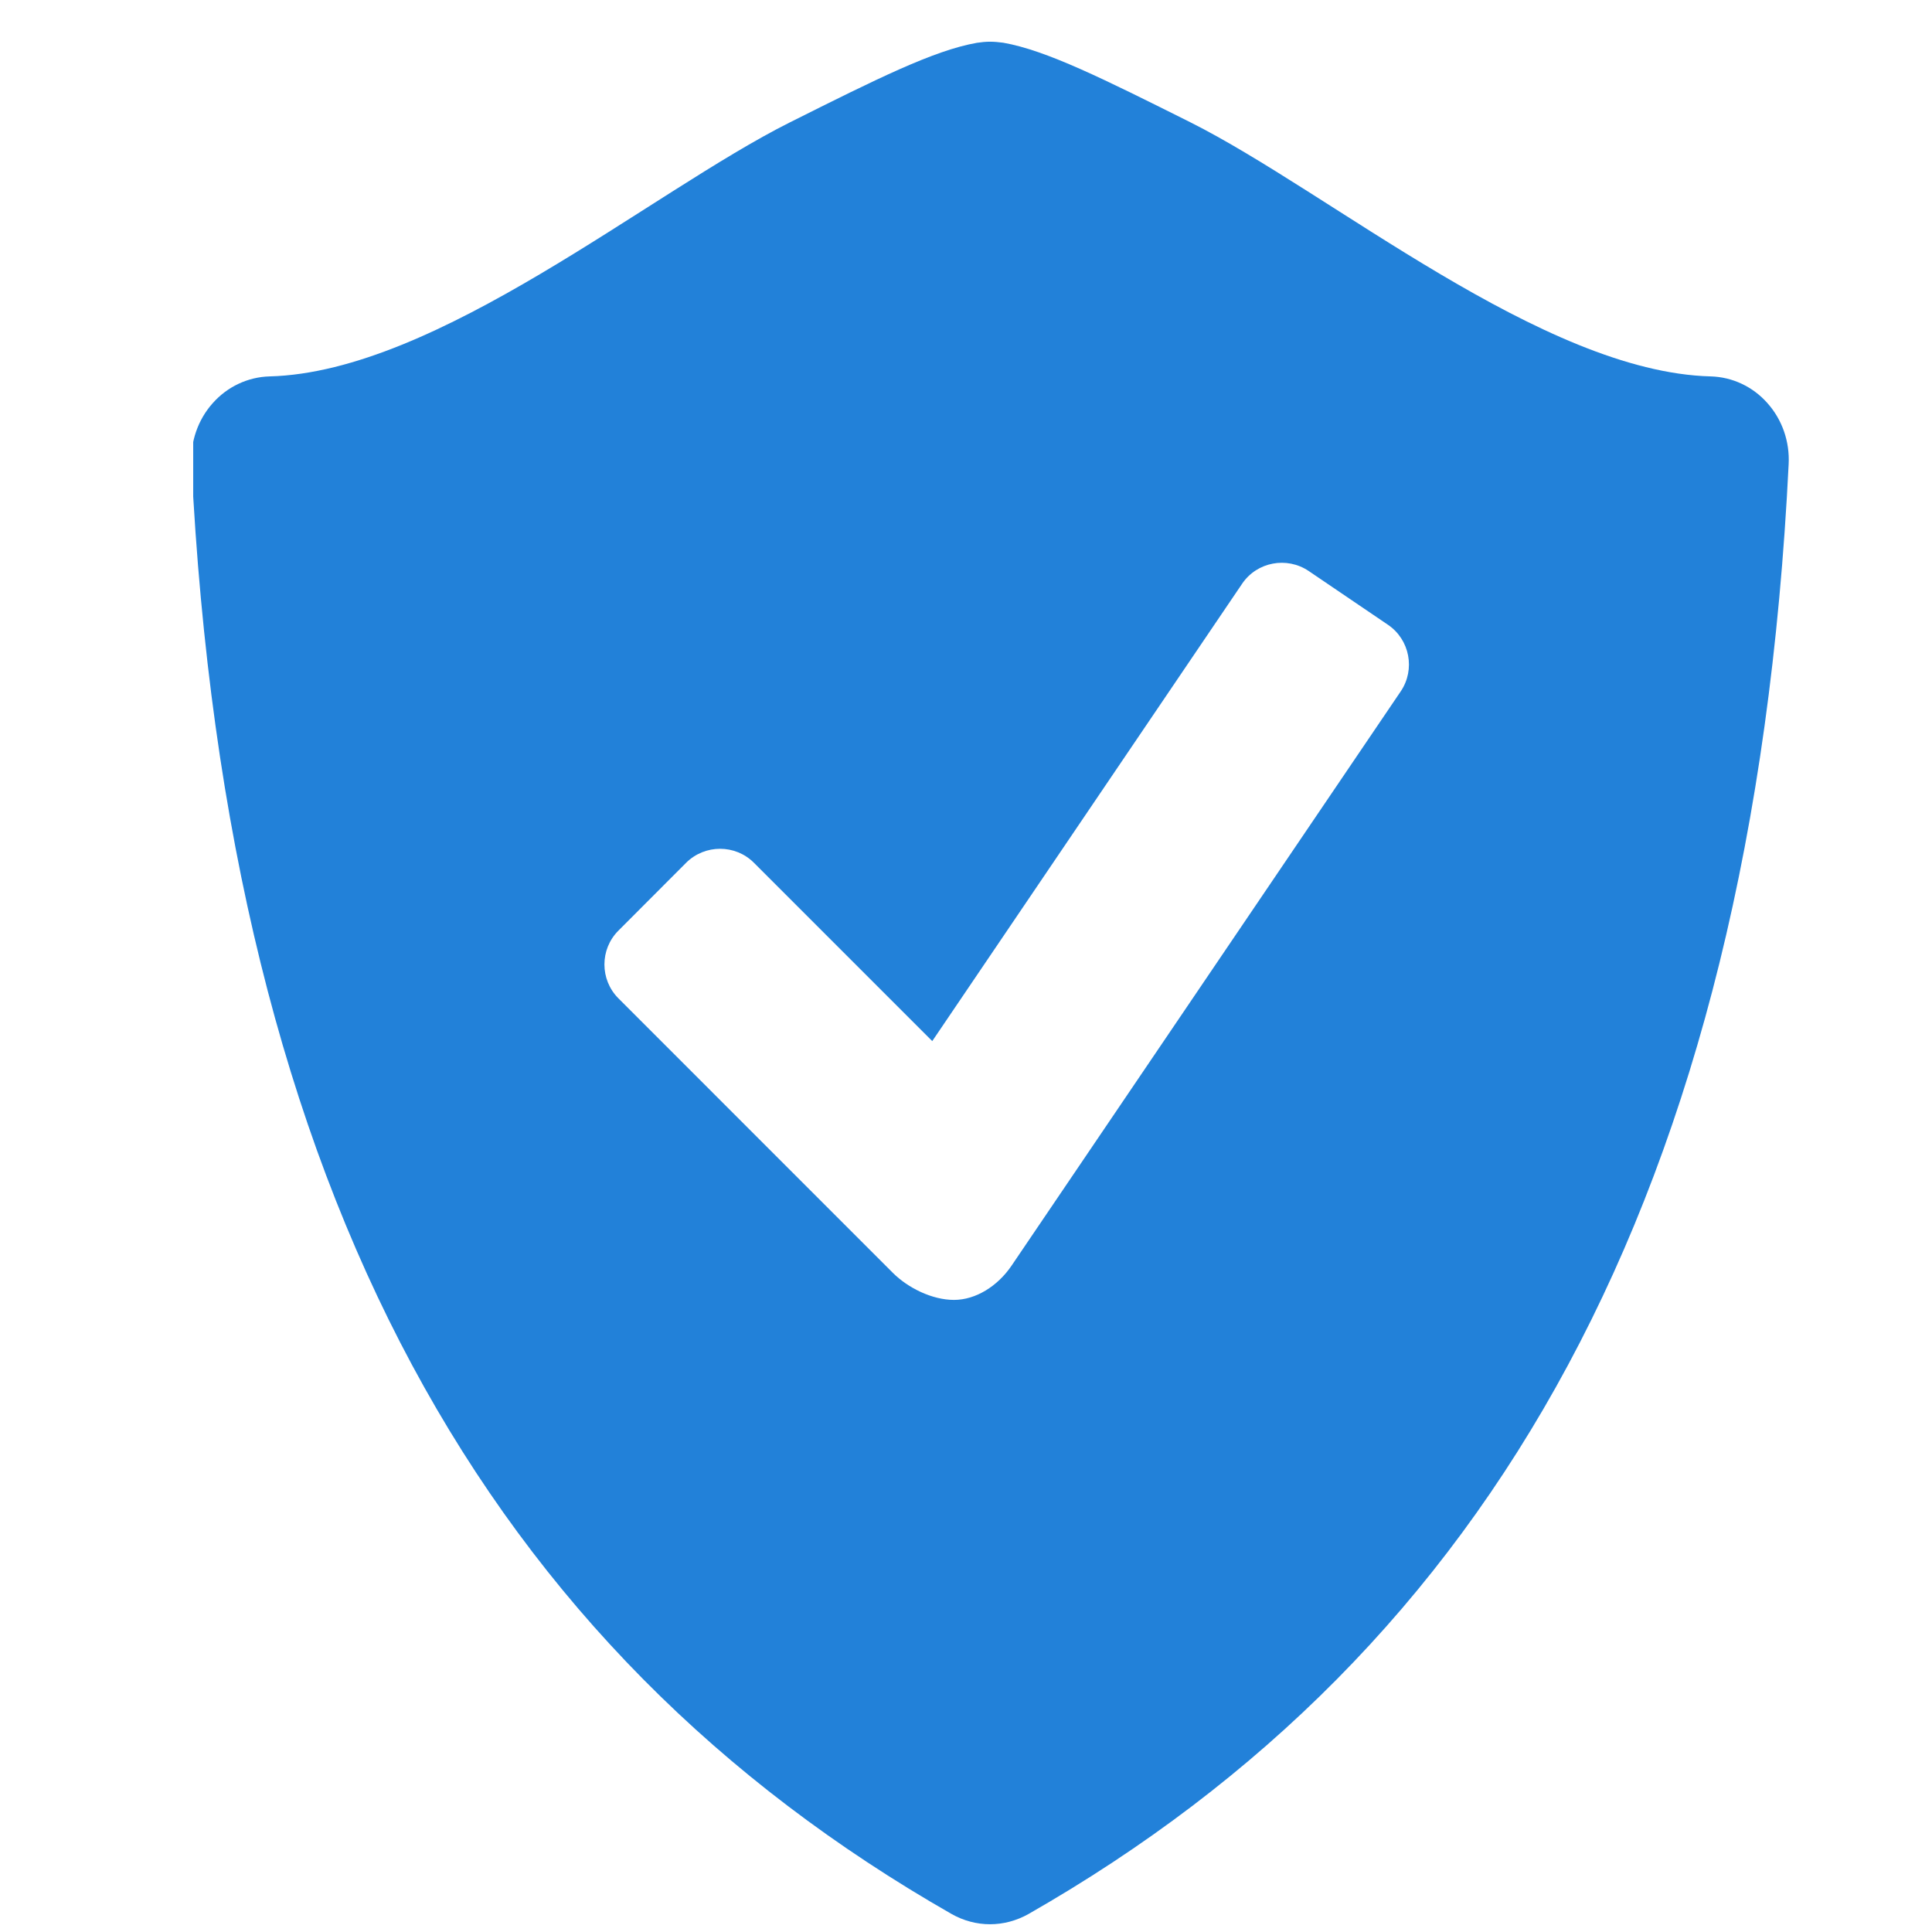 <svg xmlns="http://www.w3.org/2000/svg" xmlns:xlink="http://www.w3.org/1999/xlink" width="500" zoomAndPan="magnify" viewBox="0 0 375 375" height="500" preserveAspectRatio="xMidYMid meet" version="1.0"><defs><clipPath id="ced6b53aad"><path d="M 37.5 8 L 348 8 L 348 374 L 37.5 374 Z M 37.5 8 " clip-rule="nonzero"/></clipPath></defs><g clip-path="url(#ced6b53aad)"><path fill="#2281d9" d="M 343.062 78.254 C 340.223 75.031 336.234 73.172 332.035 73.059 C 299.469 72.207 258.262 37.383 231.016 23.719 C 214.184 15.305 203.074 9.754 194.73 8.293 C 193.863 8.18 193.027 8.094 192.176 8.094 C 191.324 8.094 190.488 8.18 189.621 8.309 C 181.277 9.77 170.164 15.316 153.352 23.734 C 126.105 37.383 84.895 72.207 52.328 73.059 C 48.129 73.172 44.125 75.047 41.289 78.254 C 38.422 81.461 36.945 85.73 37.16 90.086 C 44.156 232.316 95.168 320.34 184.684 371.496 C 187.012 372.816 189.594 373.496 192.16 373.496 C 194.73 373.496 197.312 372.816 199.652 371.496 C 289.168 320.34 340.168 232.316 347.176 90.086 C 347.402 85.73 345.93 81.461 343.062 78.254 Z M 271.883 134.191 L 196.348 245.656 C 193.637 249.656 189.379 252.312 185.164 252.312 C 180.938 252.312 176.238 250 173.273 247.031 L 120.031 193.777 C 116.414 190.145 116.414 184.254 120.031 180.637 L 133.188 167.453 C 136.82 163.848 142.723 163.848 146.324 167.453 L 180.949 202.078 L 241.105 113.289 C 243.969 109.059 249.773 107.969 254.016 110.832 L 269.414 121.277 C 273.641 124.156 274.75 129.949 271.883 134.191 Z M 271.883 134.191 " fill-opacity="1" fill-rule="nonzero"/></g></svg>